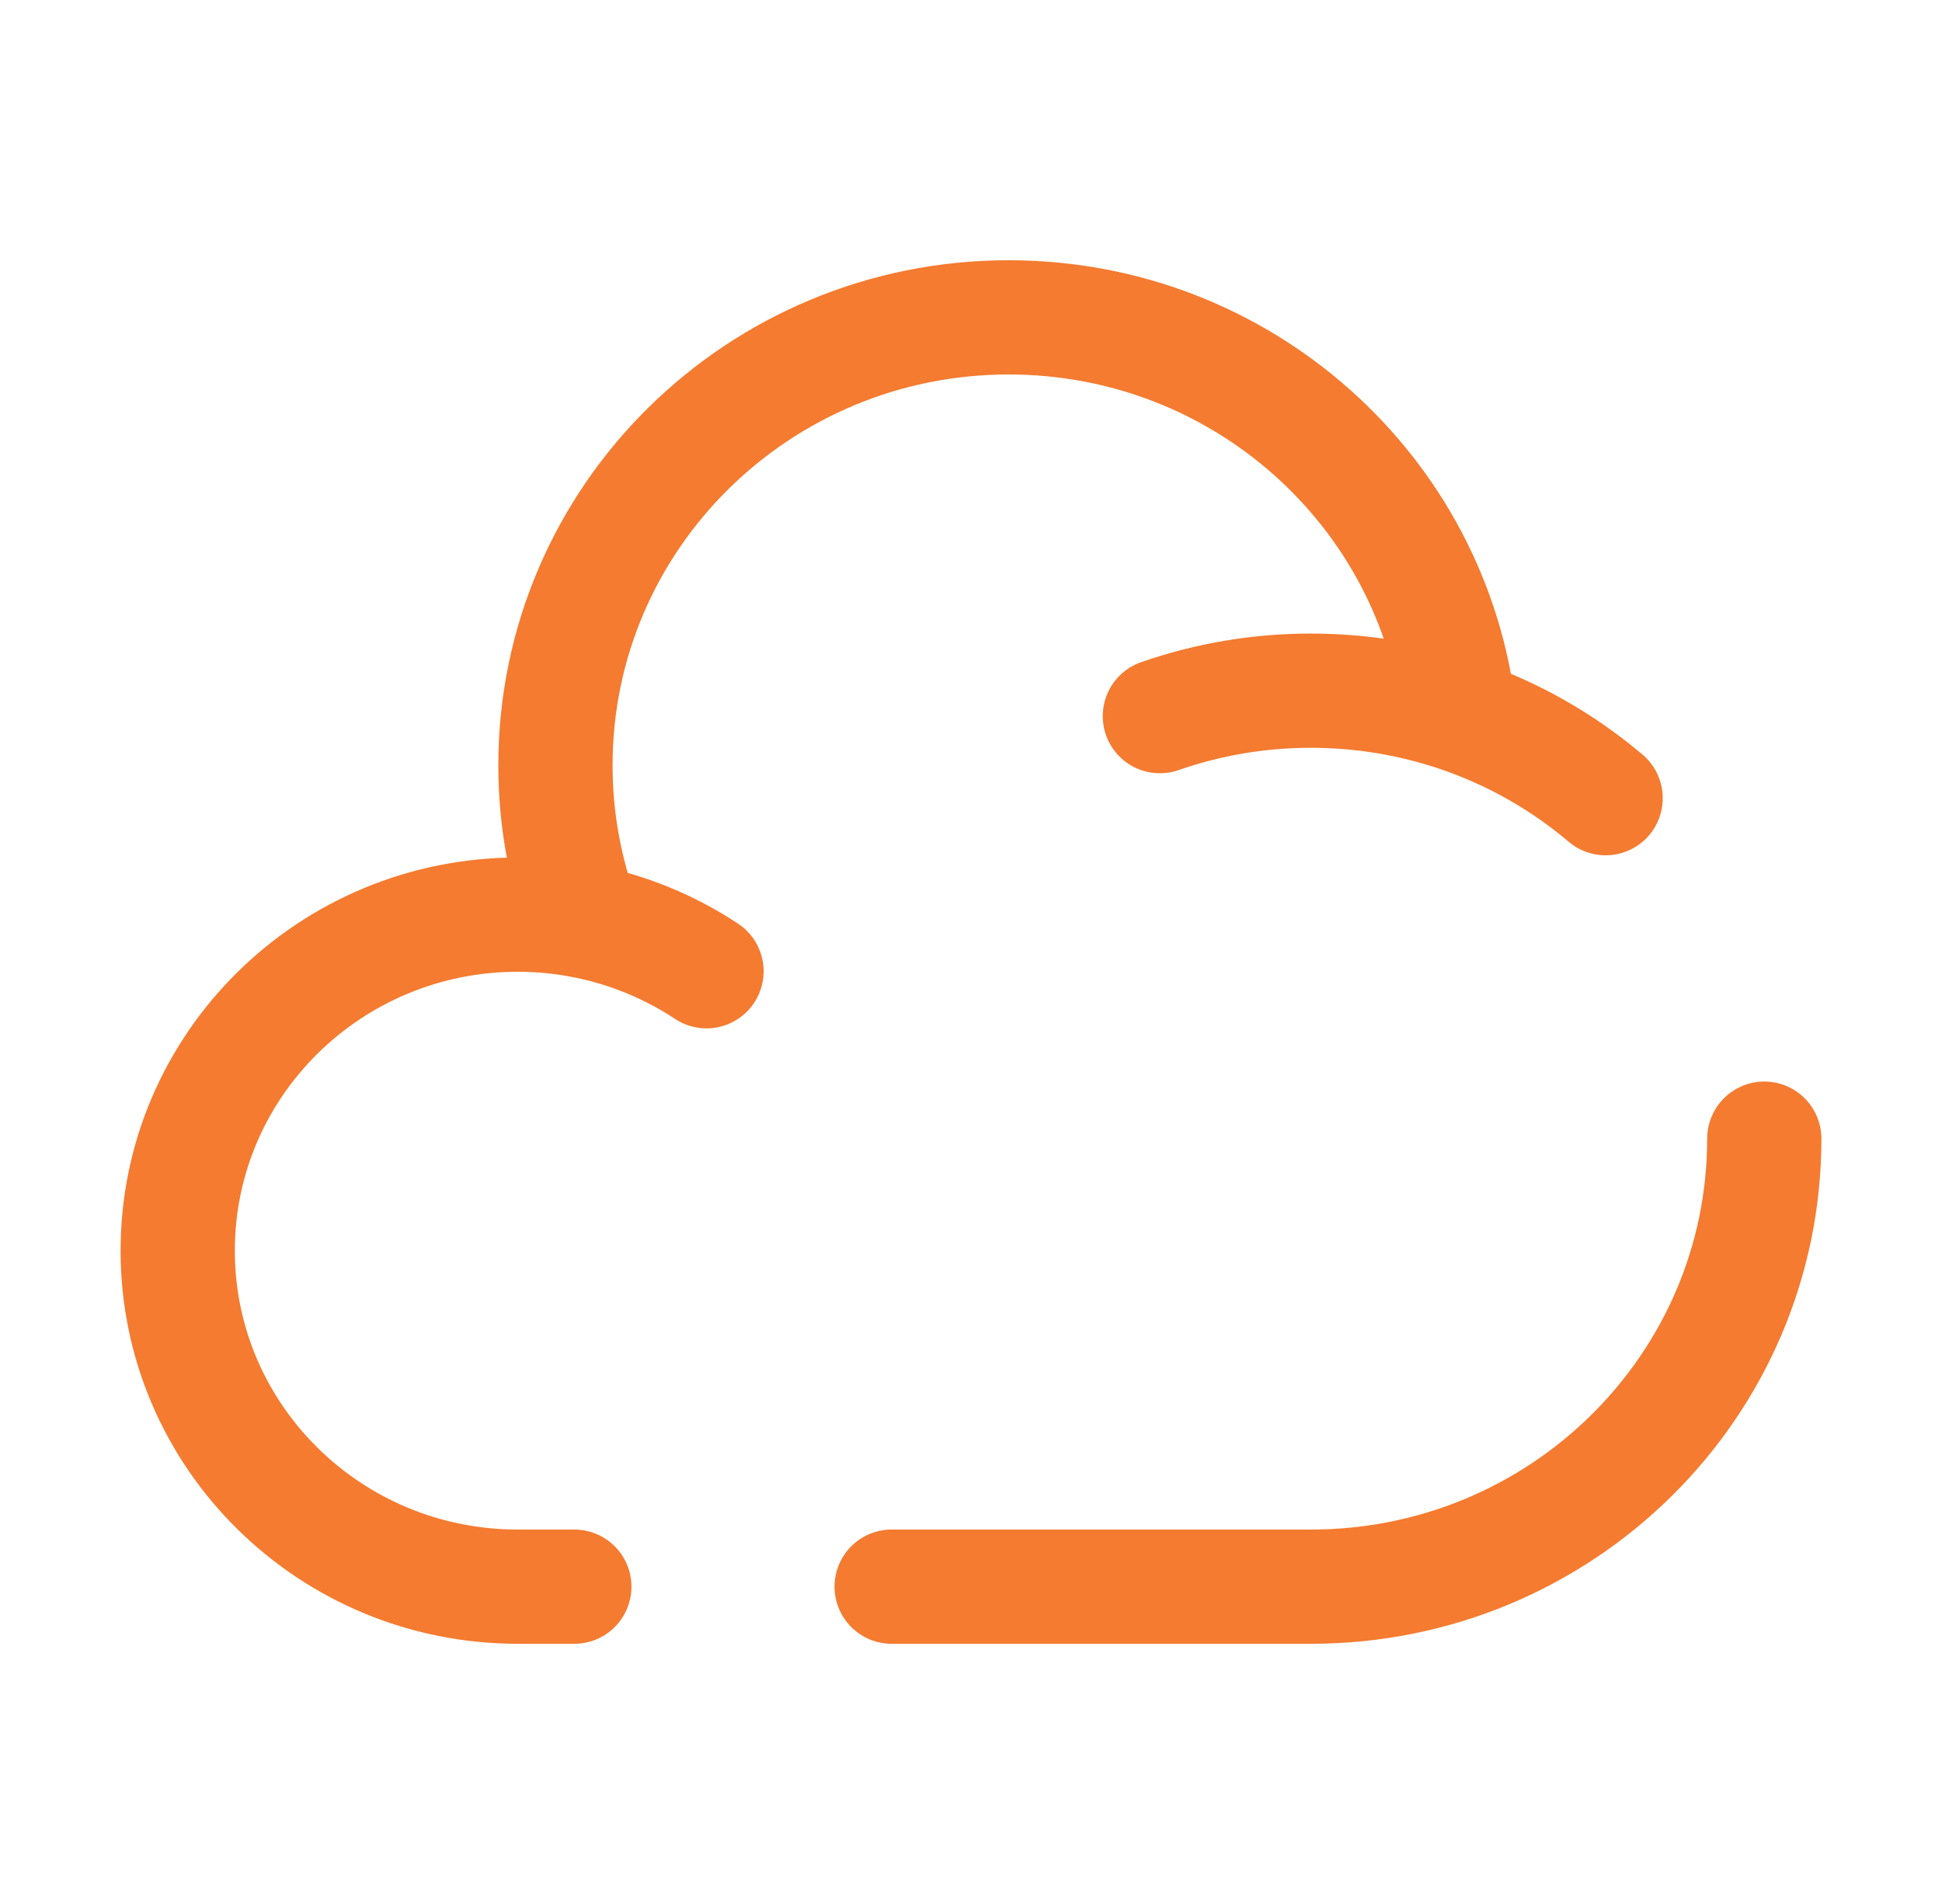 <svg width="51" height="50" viewBox="0 0 51 50" fill="none" xmlns="http://www.w3.org/2000/svg">
<path d="M46.333 29.902C46.333 36.4 41.004 41.667 34.429 41.667H23.416M30.46 18.806C31.736 18.362 33.078 18.136 34.429 18.138C35.791 18.138 37.102 18.365 38.325 18.782M38.325 18.782C37.66 12.904 32.617 8.334 26.491 8.334C19.916 8.334 14.587 13.6 14.587 20.098C14.586 21.494 14.835 22.878 15.325 24.186M38.325 18.782C39.73 19.262 41.033 20.001 42.166 20.961M15.325 24.186C14.755 24.075 14.176 24.019 13.596 24.019C8.664 24.021 4.667 27.971 4.667 32.844C4.667 37.717 8.664 41.667 13.596 41.667H15.083M15.325 24.186C16.477 24.41 17.575 24.858 18.554 25.506" stroke="#F47B30" stroke-width="3" stroke-linecap="round"/>
</svg>
